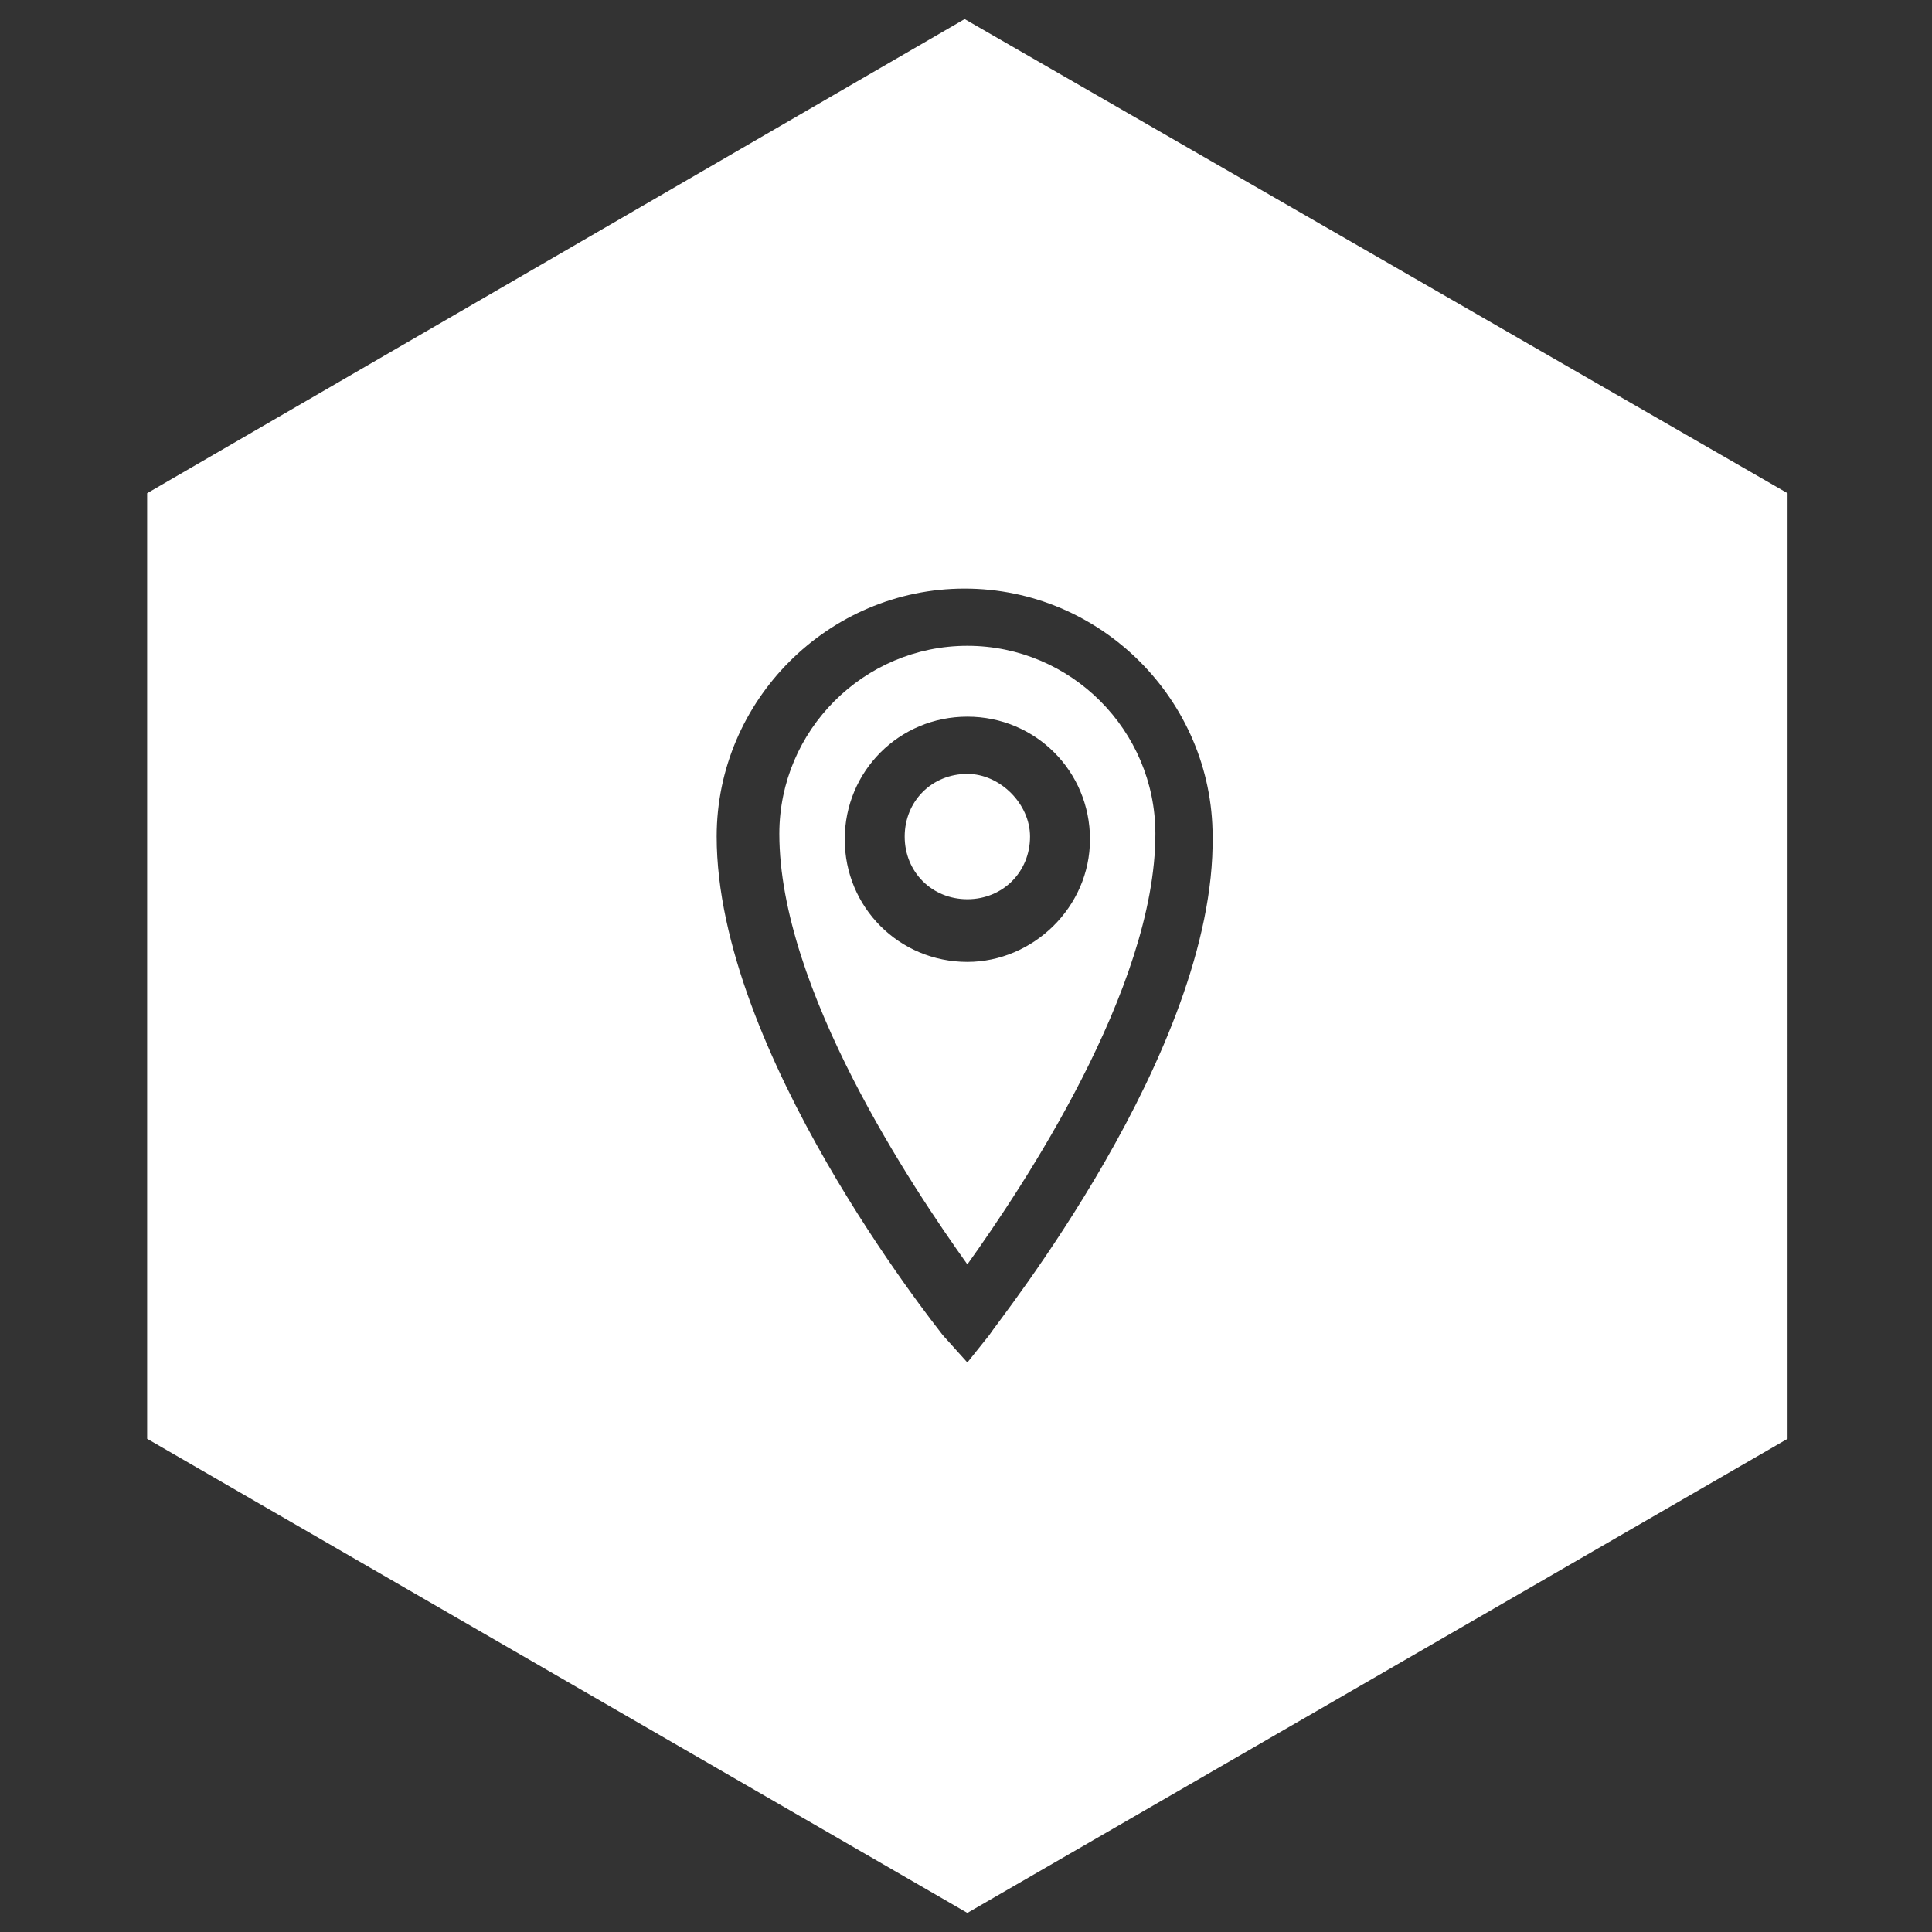 <?xml version="1.0" encoding="utf-8"?>
<!-- Generator: Adobe Illustrator 22.0.1, SVG Export Plug-In . SVG Version: 6.00 Build 0)  -->
<svg version="1.1" id="Ebene_1" xmlns="http://www.w3.org/2000/svg" xmlns:xlink="http://www.w3.org/1999/xlink" x="0px" y="0px"
	 viewBox="0 0 70.9 70.9" style="enable-background:new 0 0 70.9 70.9;" xml:space="preserve">
<rect x="0" y="0" width="70.9" height="70.9" fill="#333333" stroke="none"/>
<style type="text/css">
	.st0{fill:#FFFFFF;}
</style>
<g>
	<path class="st0" d="M35.5,28.4c-1.3,0-2.3,1-2.3,2.3s1,2.3,2.3,2.3s2.3-1,2.3-2.3C37.8,29.5,36.7,28.4,35.5,28.4z"/>
	<path class="st0" d="M35.5,23.7c-3.8,0-6.9,3.1-6.9,6.9c0,5.7,4.9,13,6.9,15.8c2-2.8,6.9-10.1,6.9-15.8
		C42.4,26.8,39.3,23.7,35.5,23.7z M35.5,35.3c-2.5,0-4.5-2-4.5-4.5s2-4.5,4.5-4.5s4.5,2,4.5,4.5S37.9,35.3,35.5,35.3z"/>
	<path class="st0" d="M35.4,0.7l-30,17.4v34.7l30.1,17.4l30.1-17.4V18.1L35.4,0.7z M36.3,49l-0.8,1l-0.9-1
		c-0.3-0.4-8.3-10.4-8.3-18.3c0-5,4.1-9.1,9.1-9.1s9.1,4.1,9.1,9.1C44.6,38.6,36.6,48.5,36.3,49z"/>
</g>
</svg>
